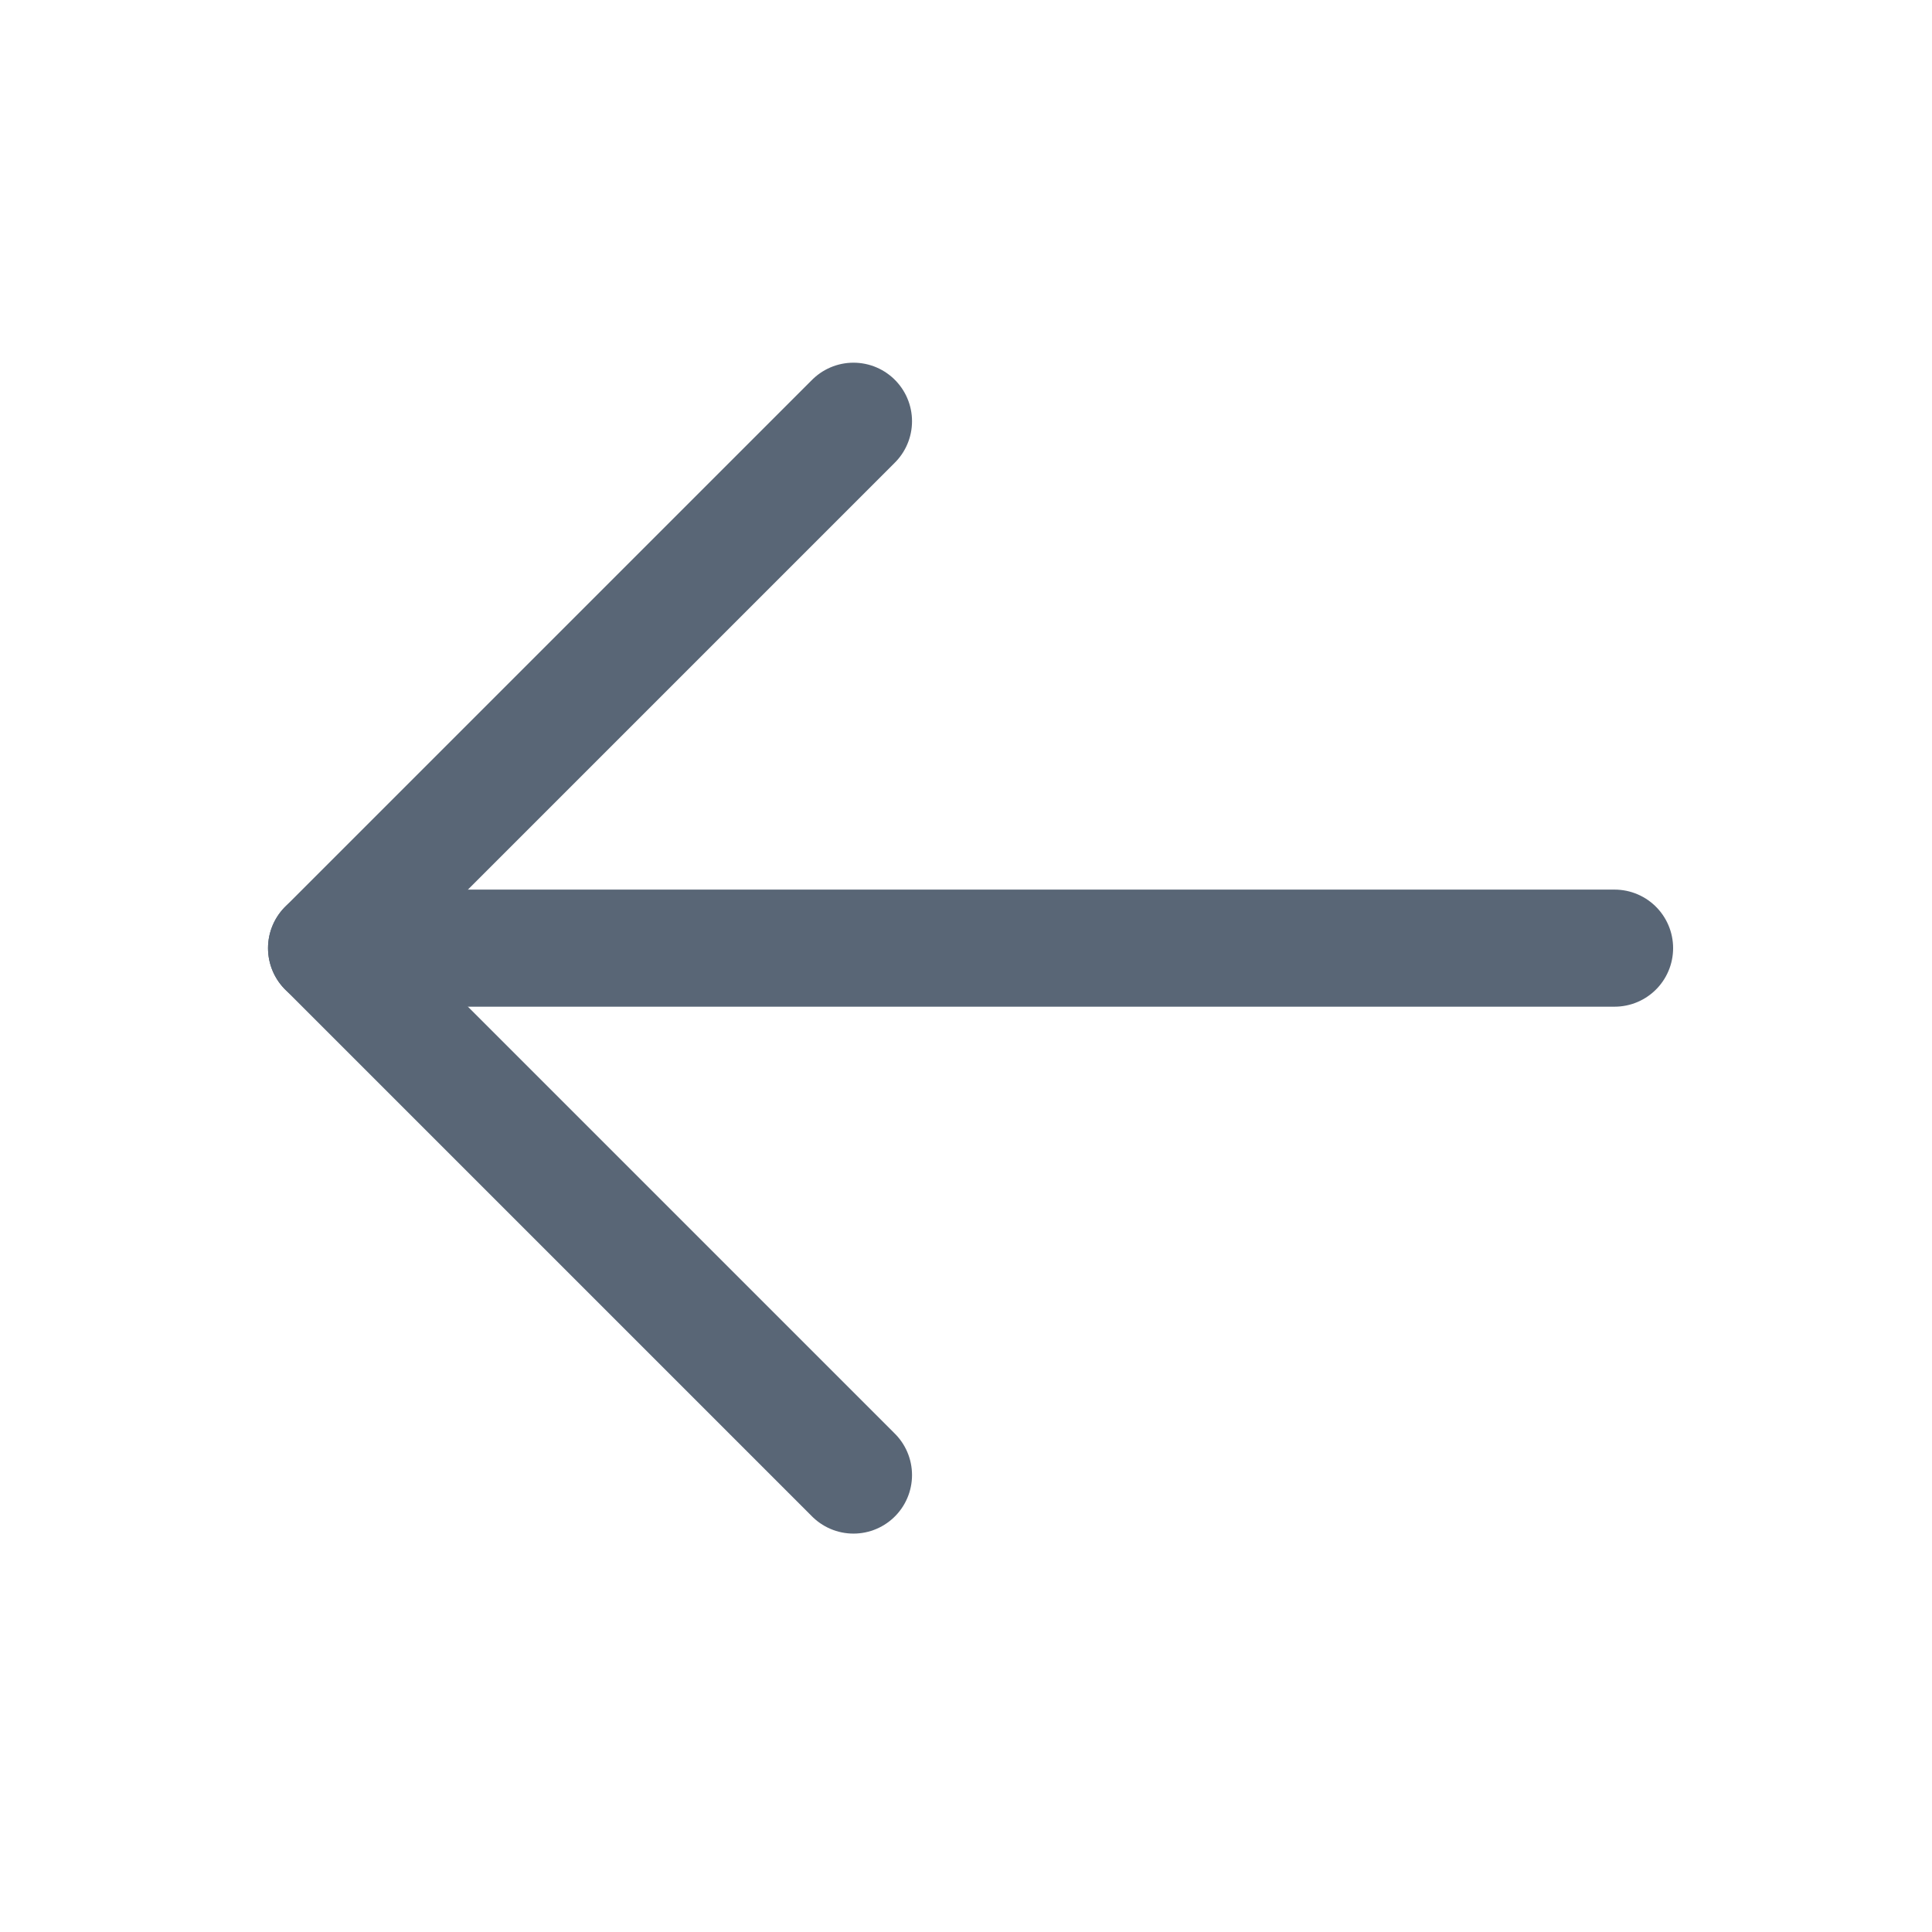 <svg width="33" height="33" viewBox="0 0 33 33" fill="none" xmlns="http://www.w3.org/2000/svg">
<path d="M27.578 16.195L5.578 16.195" stroke="#596676" stroke-width="2" stroke-linecap="round" stroke-linejoin="round"/>
<path d="M14.578 25.195L5.578 16.195L14.578 7.195" stroke="#596676" stroke-width="2" stroke-linecap="round" stroke-linejoin="round"/>
</svg>

